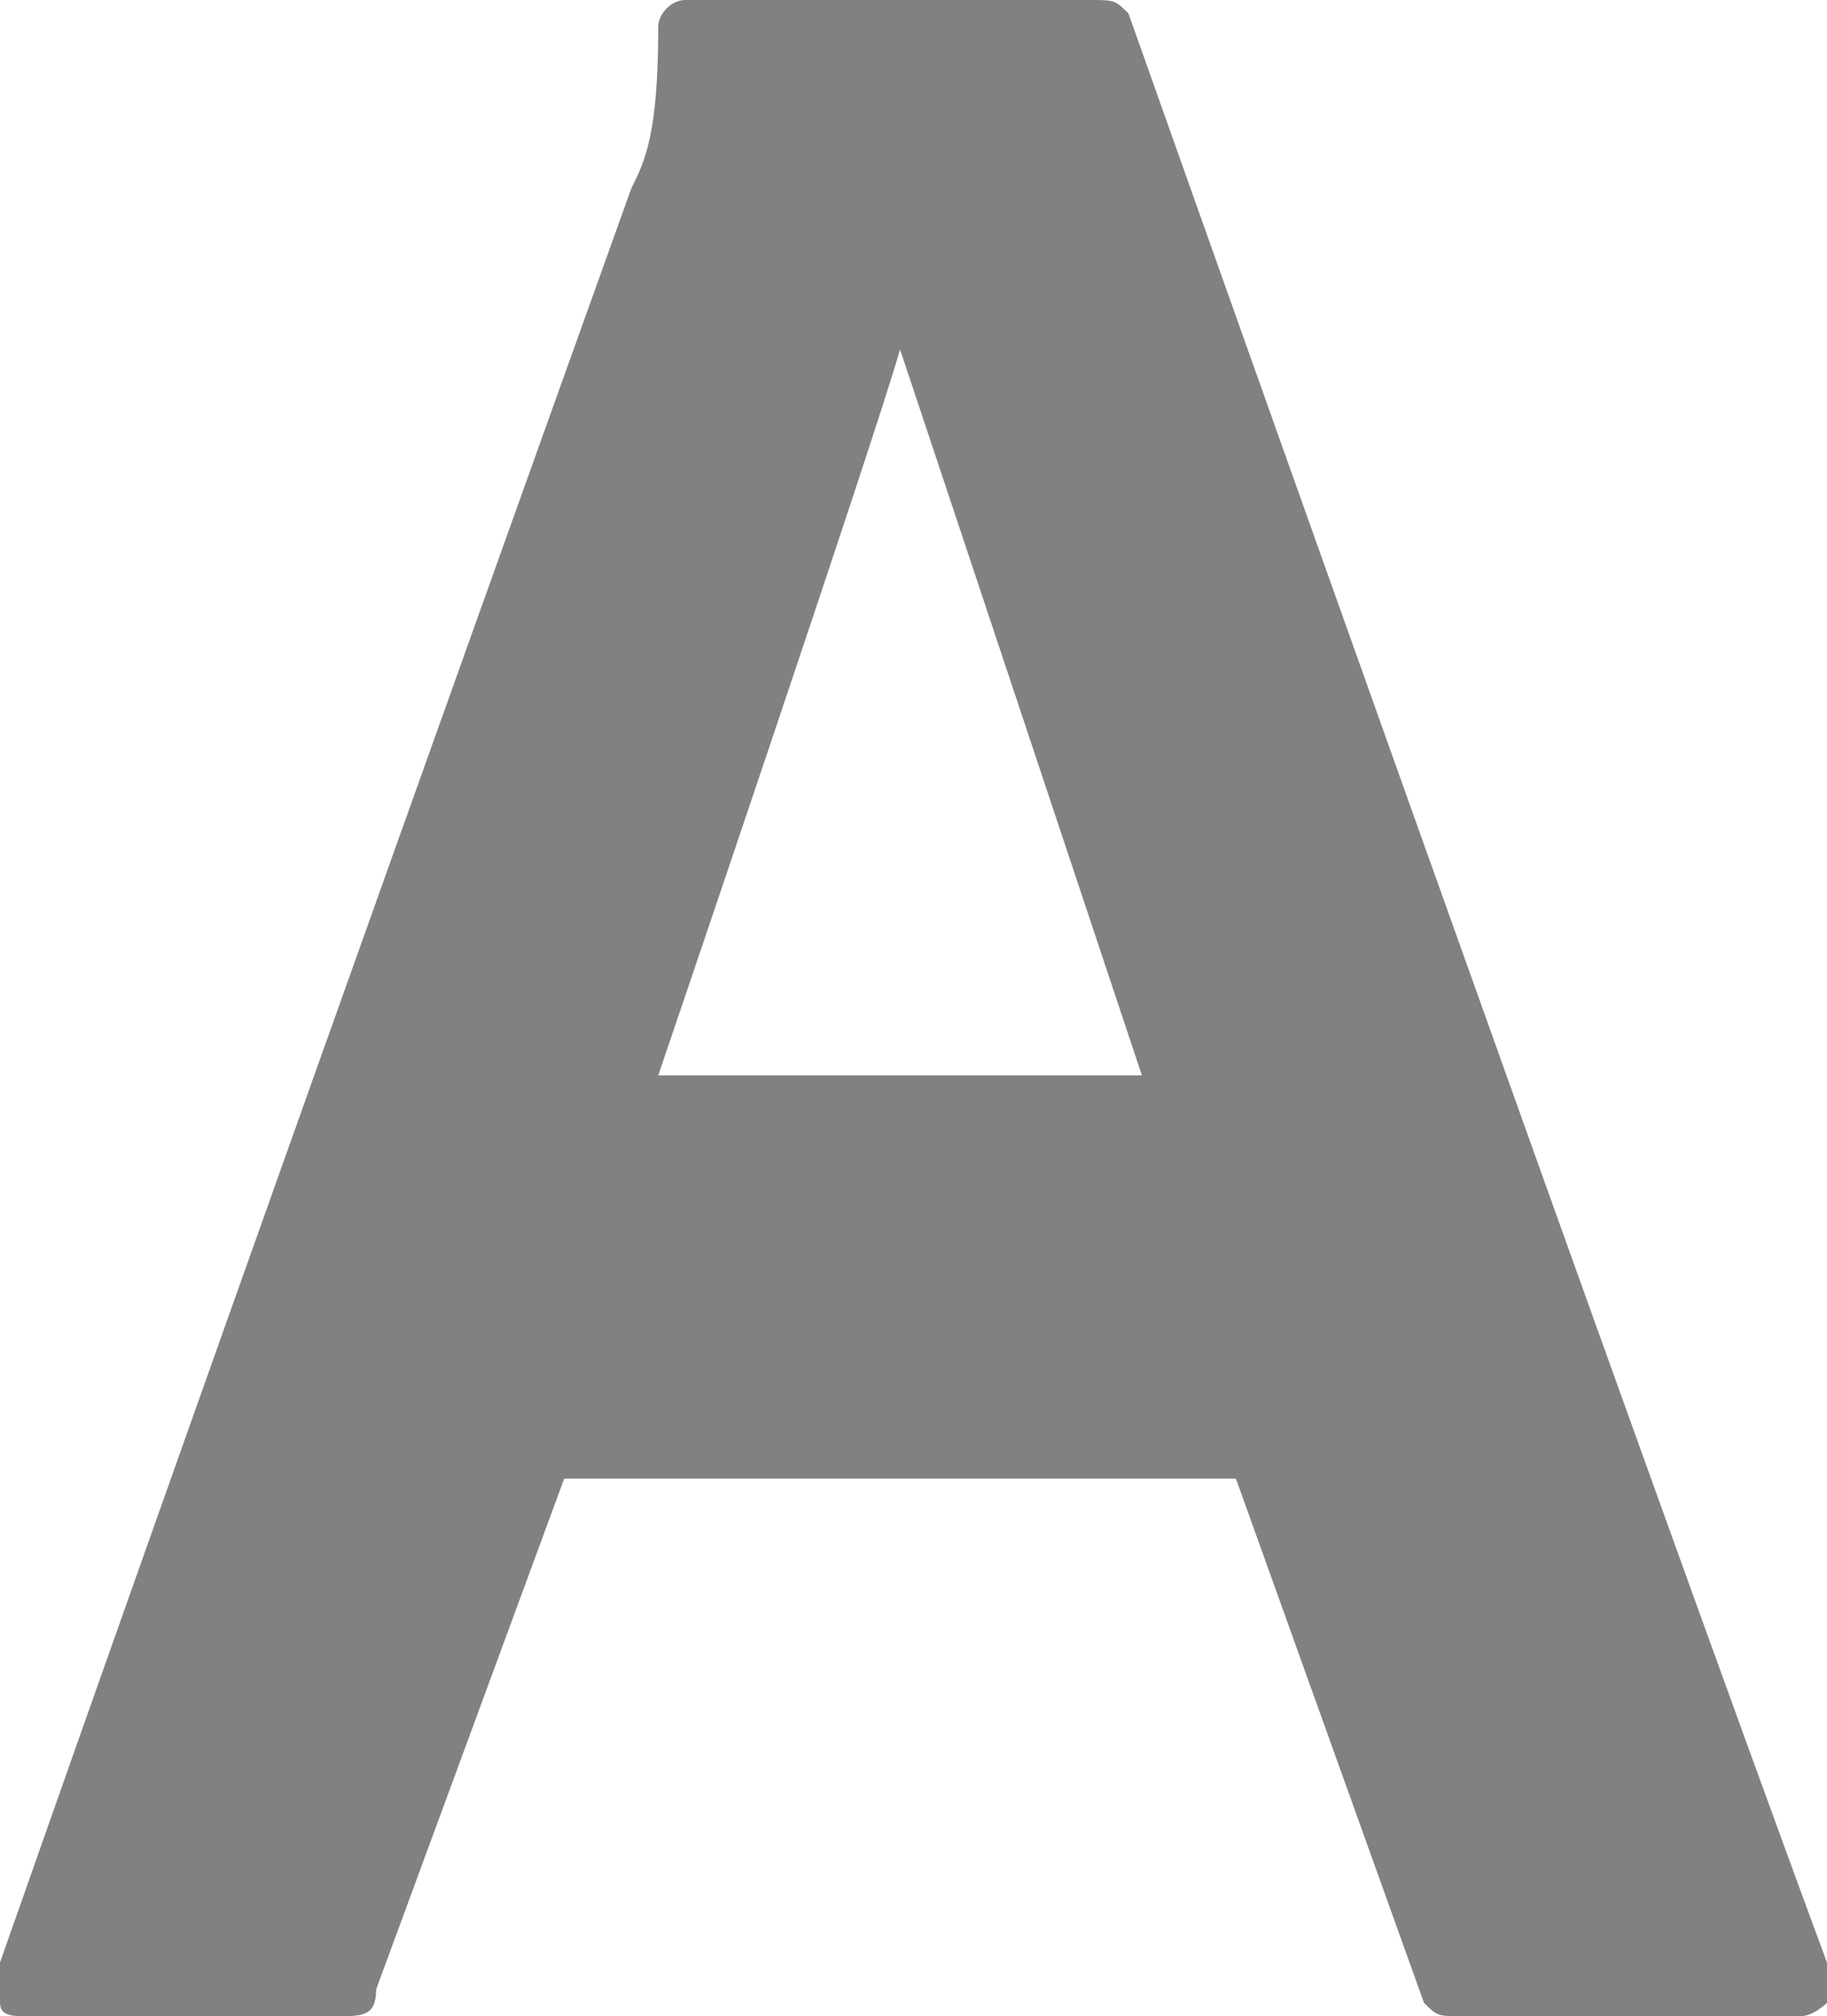 <?xml version="1.0" encoding="utf-8"?>
<!-- Generator: Adobe Illustrator 19.1.0, SVG Export Plug-In . SVG Version: 6.00 Build 0)  -->
<svg version="1.1" id="Layer_1" xmlns="http://www.w3.org/2000/svg" xmlns:xlink="http://www.w3.org/1999/xlink" x="0px" y="0px"
	 viewBox="0 0 13.6 15" enable-background="new 0 0 13.6 15" xml:space="preserve">
<path fill="#818181" d="M13.6,14.6C12.3,11.1,8.4,0.1,8.4,0.1C8.3,0,8.3,0,8.1,0h-3C5,0,4.9,0.1,4.9,0.2c0,0.8-0.1,1-0.2,1.2
	C3.3,5.3,1.3,10.9,0,14.6c0,0.1,0,0.2,0,0.3c0,0.1,0.1,0.1,0.2,0.1h2.3c0.2,0,0.3,0,0.3-0.2L4.2,11h5l1.4,3.9
	c0.1,0.1,0.1,0.1,0.3,0.1h2.5c0.1,0,0.2-0.1,0.2-0.1C13.6,14.8,13.6,14.7,13.6,14.6z M4.9,8c0,0,1.6-4.7,1.8-5.4
	C6.9,3.2,8.5,8,8.5,8H4.9z"/>
</svg>
